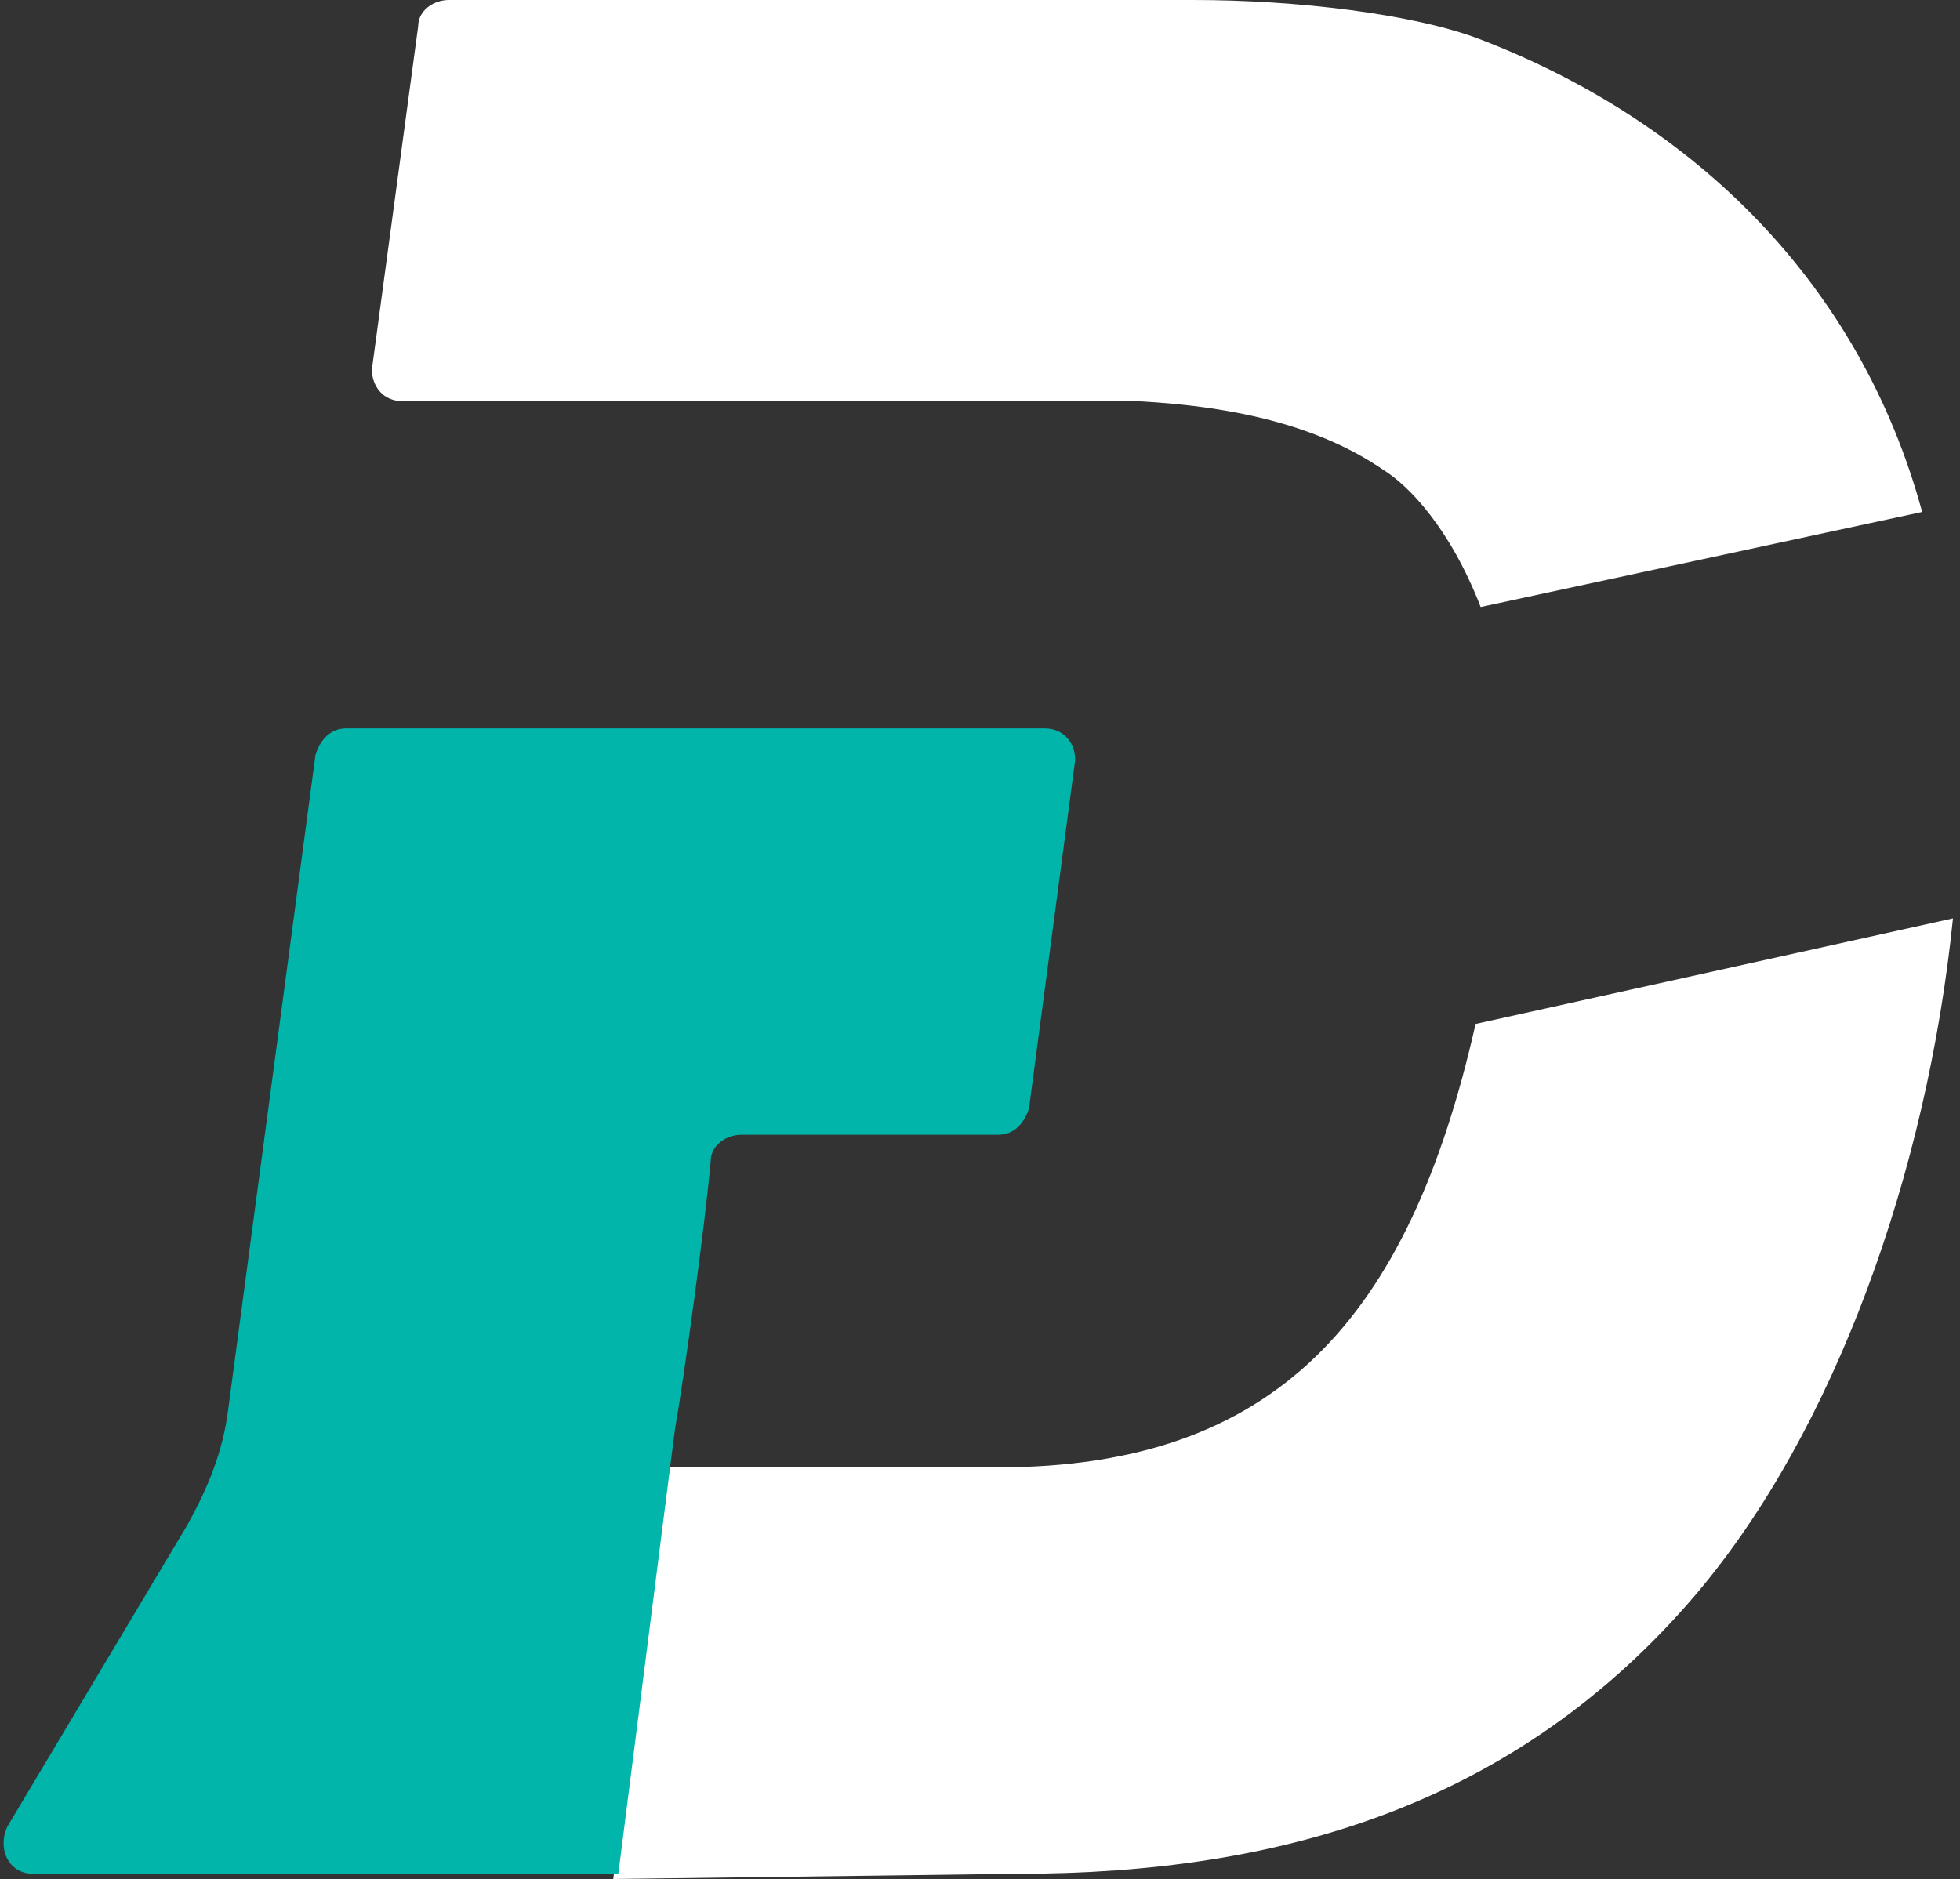 <svg xmlns="http://www.w3.org/2000/svg" fill="none" viewBox="0 0 267 256"><rect x="0" y="0" width="267" height="256" fill="#333333" stroke="none"/><path fill="#fff" fill-rule="evenodd" d="M188.415 64c3.493 2.155 9.091 7.915 13.289 18.699l60.139-12.95c-8.396-30.922-30.764-53.034-60.139-64.362C192.613 1.877 176.526 0 162.533 0H61.149c-2.093 0-4.187 1.44-4.187 3.595l-6.303 46.741c0 2.155 1.4 4.32 4.199 4.32h99.983c13.994.715 25.189 3.595 33.574 9.344m-49.639 191.285c35.667 0 67.831-9.354 92.292-38.112 18.886-22.293 31.47-57.536 34.974-92.053l-65.033 14.389c-9.09 40.267-27.271 60.406-65.032 60.406H91.23L83.539 256z" clip-rule="evenodd"/><path fill="#01B5AB" fill-rule="evenodd" d="M91.924 194.88c1.388-7.915 4.198-28.768 4.892-36.683 0-2.154 2.105-3.594 4.198-3.594h34.963c2.093 0 3.493-1.44 4.198-3.595l6.291-47.467c0-2.154-1.399-4.31-4.198-4.31H47.177c-2.105 0-3.504 1.441-4.198 3.596L31.089 192c-.704 5.76-2.798 10.784-5.597 15.819L1.03 248.811c-1.41 2.88 0 6.474 3.483 6.474h79.72z" clip-rule="evenodd"/></svg>
